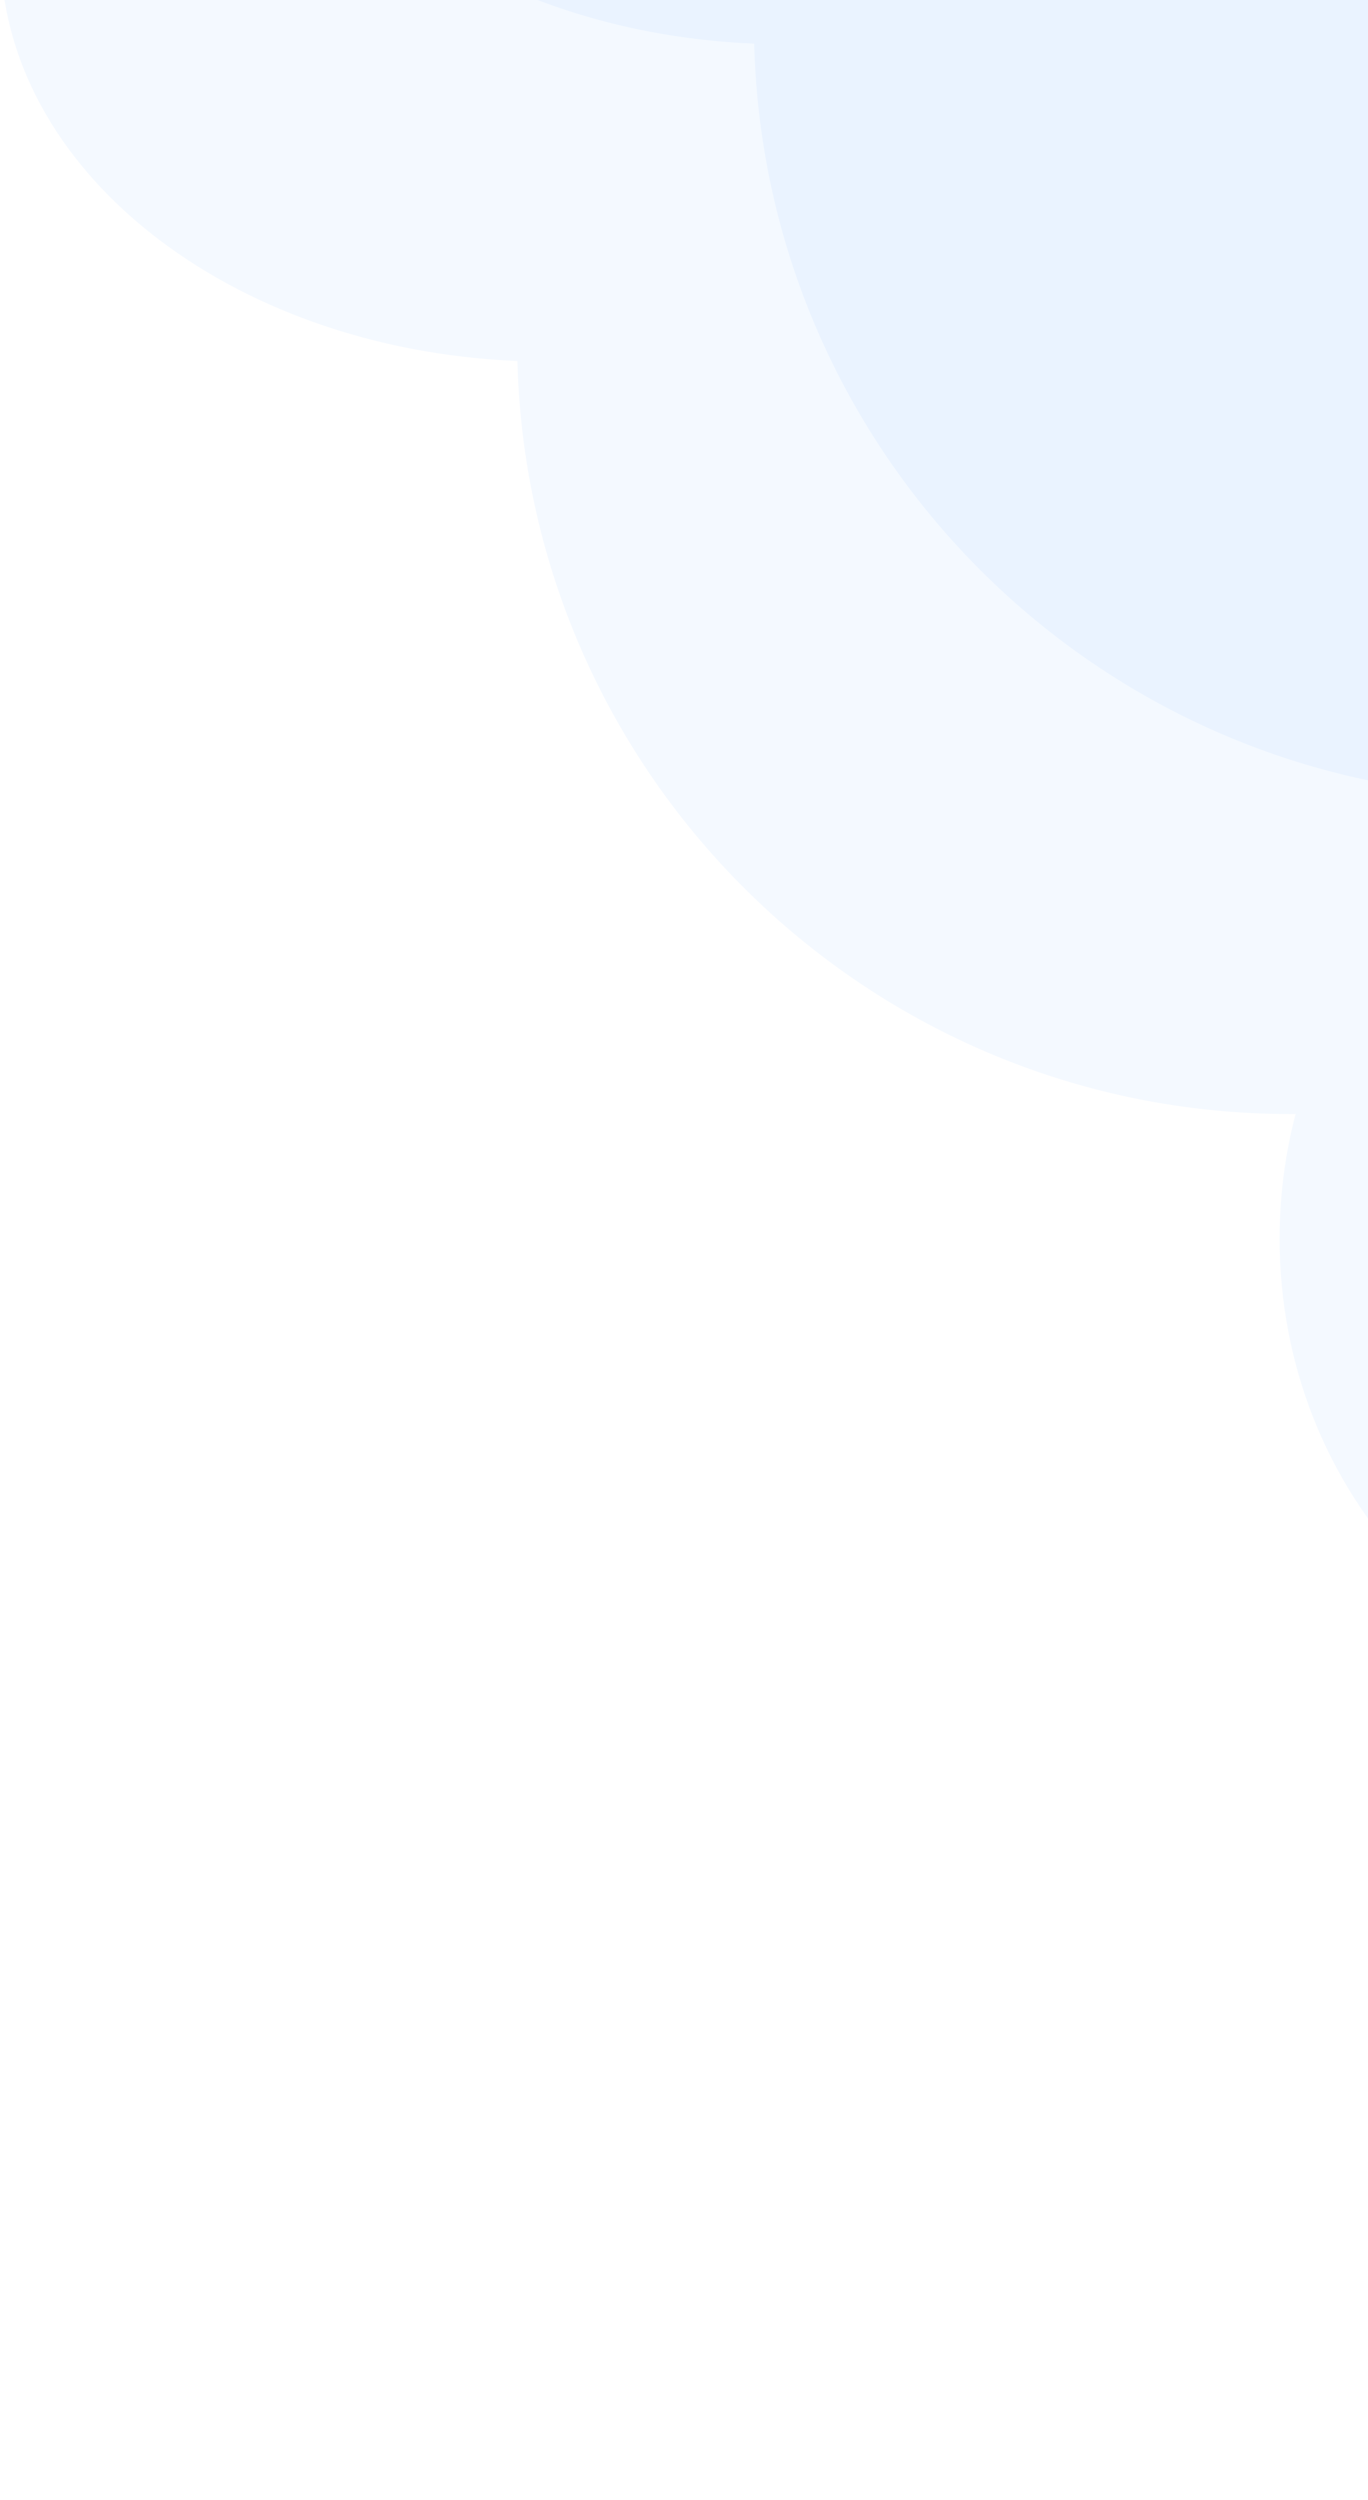 <svg width="301" height="550" viewBox="0 0 301 550" fill="none" xmlns="http://www.w3.org/2000/svg">
<path fill-rule="evenodd" clip-rule="evenodd" d="M1276.36 100.987C1288.51 119.705 1295.54 141.884 1295.54 165.661C1295.54 216.858 1262.95 260.643 1216.88 278.423C1223.8 287.324 1227.88 298.225 1227.88 310C1227.88 340.016 1201.4 364.349 1168.74 364.349C1163.34 364.349 1158.11 363.684 1153.14 362.438C1120.84 402.808 1073.5 428.287 1020.74 428.287C981.595 428.287 945.435 414.266 916.19 390.545C888.842 443.858 840.167 479.334 784.675 479.334C719.463 479.334 663.664 430.34 640.83 360.98C622.081 376.006 598.55 384.949 573.001 384.949C520.359 384.949 476.284 346.981 464.945 296.058C453.659 301.147 441.258 303.96 428.243 303.96C376.002 303.96 333.652 258.635 333.652 202.724C333.652 193.207 334.879 183.998 337.173 175.266C336.794 175.268 336.415 175.27 336.036 175.27C243.562 175.27 168.319 101.5 165.945 9.599C102.55 6.988 52.215 -32.506 52.215 -80.844C52.215 -130.87 106.128 -171.424 172.633 -171.424C205.442 -171.424 235.186 -161.555 256.905 -145.547C280.544 -157.988 307.468 -165.028 336.036 -165.028C384.677 -165.028 428.551 -144.618 459.561 -111.894V-199.026H1276.36V100.987Z" fill="#509BFF" fill-opacity="0.06"/>
<path fill-rule="evenodd" clip-rule="evenodd" d="M1224.26 170.8C1236.4 189.518 1243.43 211.698 1243.43 235.477C1243.43 286.673 1210.85 330.458 1164.77 348.239C1171.7 357.139 1175.77 368.04 1175.77 379.816C1175.77 409.832 1149.3 434.165 1116.64 434.165C1111.24 434.165 1106 433.499 1101.03 432.254C1068.74 472.624 1021.4 498.103 968.634 498.103C929.493 498.103 893.333 484.081 864.088 460.361C836.741 513.674 788.065 549.15 732.574 549.15C667.361 549.15 611.562 500.155 588.729 430.795C569.979 445.822 546.448 454.765 520.9 454.765C468.257 454.765 424.182 416.796 412.843 365.873C401.558 370.963 389.156 373.776 376.141 373.776C323.9 373.776 281.551 328.451 281.551 272.539C281.551 263.023 282.778 253.813 285.071 245.082C284.692 245.084 284.313 245.085 283.934 245.085C191.461 245.085 116.218 171.316 113.843 79.415C50.449 76.805 0.113 37.31 0.113 -11.028C0.113 -61.054 54.026 -101.608 120.532 -101.608C153.34 -101.608 183.085 -91.739 204.803 -75.731C228.442 -88.172 255.366 -95.213 283.934 -95.213C332.574 -95.213 376.448 -74.803 407.457 -42.08V-129.21H1224.26V170.8Z" fill="#509BFF" fill-opacity="0.06"/>
</svg>
